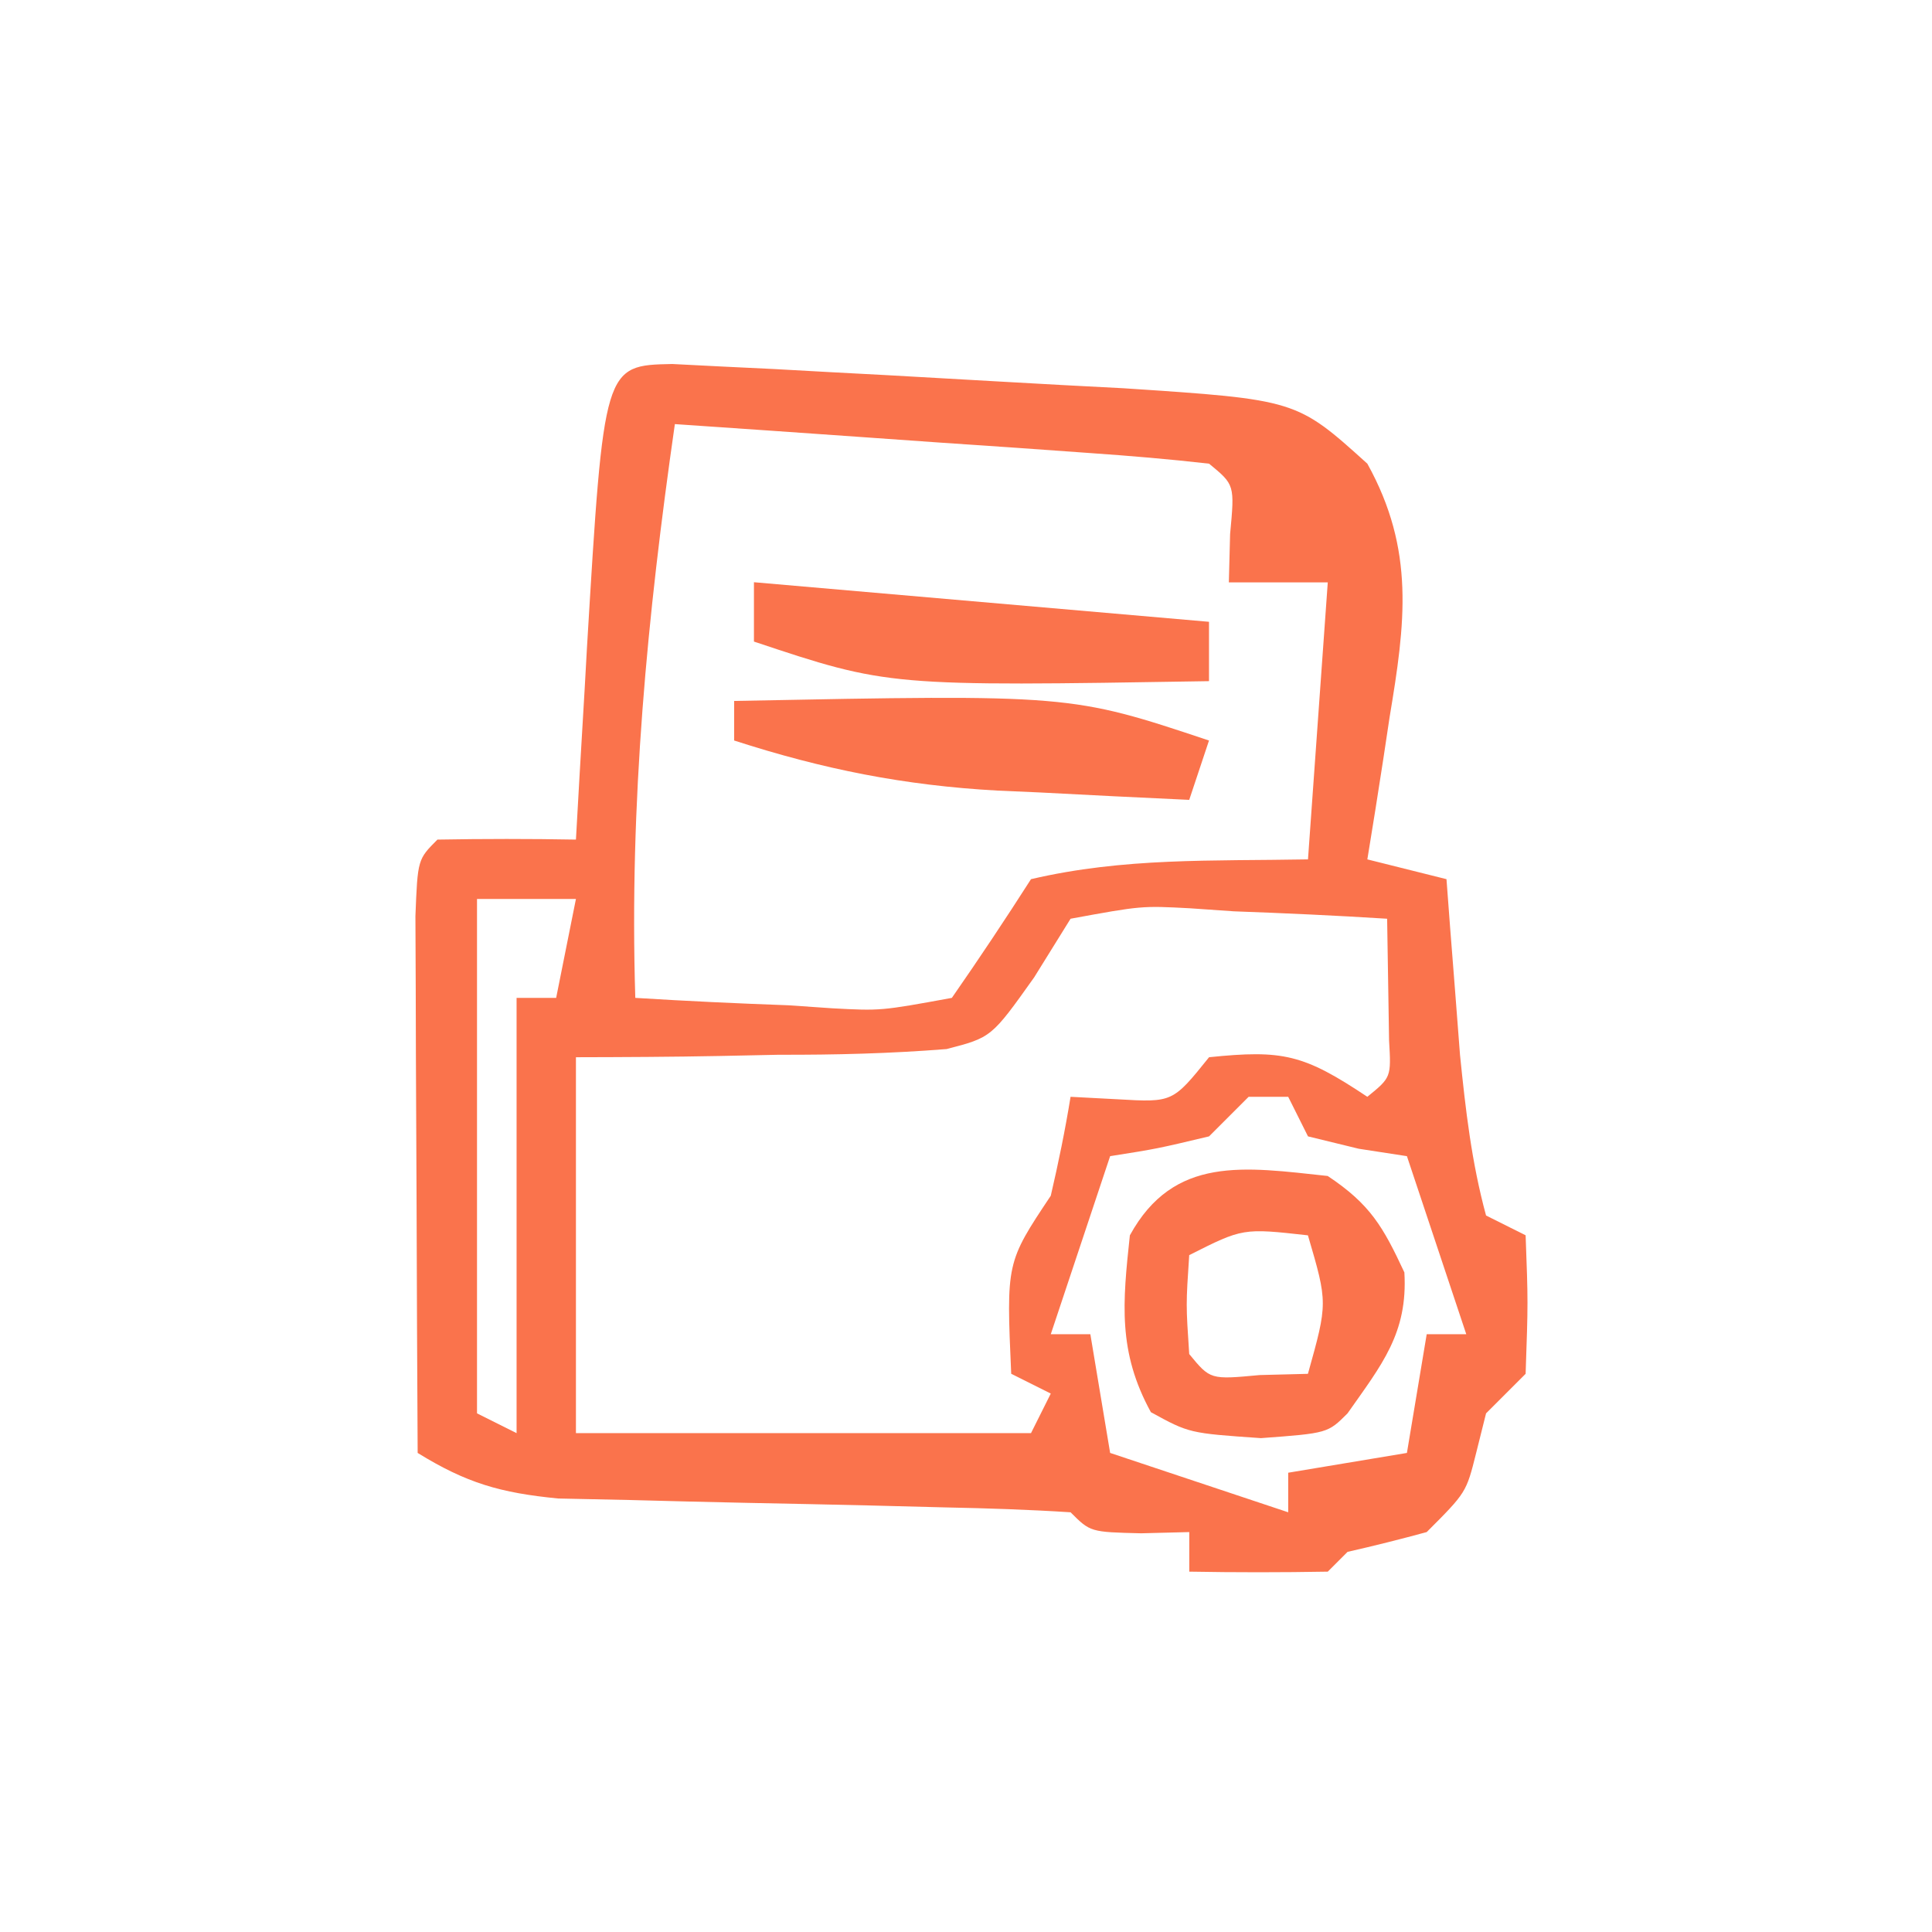 <svg xmlns="http://www.w3.org/2000/svg" xmlns:xlink="http://www.w3.org/1999/xlink" width="1080" height="1080" viewBox="0 0 1080 1080" xml:space="preserve"><desc>Created with Fabric.js 5.2.4</desc><defs></defs><g transform="matrix(1 0 0 1 540 540)" id="7b194cb8-7829-497b-a0e7-f009ff66ab32"><rect style="stroke: none; stroke-width: 1; stroke-dasharray: none; stroke-linecap: butt; stroke-dashoffset: 0; stroke-linejoin: miter; stroke-miterlimit: 4; fill: rgb(255,255,255); fill-rule: nonzero; opacity: 1; visibility: hidden;" x="-540" y="-540" rx="0" ry="0" width="1080" height="1080"></rect></g><g transform="matrix(1 0 0 1 540 540)" id="fa0ac6cb-8c68-44bb-a255-e313ec2b9060"></g><g transform="matrix(11.06 0 0 11.06 543.01 541.14)"><g style="">		<g transform="matrix(1 0 0 1 0 0)"><path style="stroke: none; stroke-width: 1; stroke-dasharray: none; stroke-linecap: butt; stroke-dashoffset: 0; stroke-linejoin: miter; stroke-miterlimit: 4; fill: rgb(250,115,76); fill-rule: nonzero; opacity: 1;" transform=" translate(-15.12, -30.53)" d="M 0 0 C 1.207 0.061 1.207 0.061 2.438 0.124 C 3.327 0.167 4.216 0.21 5.131 0.254 C 6.555 0.332 6.555 0.332 8.008 0.413 C 8.965 0.464 9.923 0.515 10.909 0.567 C 12.802 0.671 14.696 0.779 16.589 0.889 C 18.658 1.01 20.728 1.119 22.797 1.225 C 31.553 1.804 31.553 1.804 35.133 5.038 C 37.556 9.408 37.049 13.103 36.258 17.85 C 36.154 18.543 36.049 19.236 35.942 19.95 C 35.684 21.648 35.41 23.343 35.133 25.038 C 36.453 25.368 37.773 25.698 39.133 26.038 C 39.194 26.846 39.254 27.654 39.317 28.487 C 39.401 29.555 39.484 30.624 39.571 31.725 C 39.652 32.781 39.733 33.837 39.817 34.924 C 40.1 37.707 40.399 40.338 41.133 43.038 C 42.123 43.533 42.123 43.533 43.133 44.038 C 43.258 47.413 43.258 47.413 43.133 51.038 C 42.473 51.698 41.813 52.358 41.133 53.038 C 40.886 54.028 40.886 54.028 40.633 55.038 C 40.133 57.038 40.133 57.038 38.133 59.038 C 36.807 59.399 35.474 59.735 34.133 60.038 C 33.803 60.368 33.473 60.698 33.133 61.038 C 30.8 61.079 28.466 61.08 26.133 61.038 C 26.133 60.378 26.133 59.718 26.133 59.038 C 25.329 59.058 24.525 59.079 23.696 59.1 C 21.133 59.038 21.133 59.038 20.133 58.038 C 18.036 57.903 15.934 57.834 13.833 57.792 C 11.902 57.742 11.902 57.742 9.932 57.692 C 7.878 57.645 5.824 57.6 3.77 57.561 C 1.791 57.521 -0.188 57.469 -2.167 57.417 C -3.949 57.379 -3.949 57.379 -5.766 57.341 C -8.69 57.055 -10.396 56.563 -12.867 55.038 C -12.891 50.783 -12.91 46.529 -12.922 42.275 C -12.927 40.827 -12.934 39.379 -12.942 37.93 C -12.954 35.853 -12.96 33.775 -12.964 31.698 C -12.97 30.446 -12.975 29.195 -12.98 27.905 C -12.867 25.038 -12.867 25.038 -11.867 24.038 C -9.534 23.997 -7.2 23.995 -4.867 24.038 C -4.806 22.964 -4.746 21.89 -4.683 20.784 C -4.599 19.347 -4.514 17.911 -4.429 16.475 C -4.39 15.771 -4.351 15.066 -4.31 14.34 C -3.455 0.07 -3.455 0.07 0 0 Z M 0.133 3.038 C -1.265 12.767 -2.171 22.179 -1.867 32.038 C 0.719 32.2 3.295 32.319 5.883 32.413 C 6.613 32.463 7.343 32.513 8.094 32.565 C 10.544 32.695 10.544 32.695 14.133 32.038 C 15.505 30.064 16.839 28.063 18.133 26.038 C 22.851 24.938 27.254 25.128 32.133 25.038 C 32.463 20.418 32.793 15.798 33.133 11.038 C 31.483 11.038 29.833 11.038 28.133 11.038 C 28.154 10.233 28.175 9.429 28.196 8.6 C 28.43 6.104 28.43 6.104 27.133 5.038 C 25.137 4.809 23.134 4.642 21.129 4.502 C 19.914 4.415 18.7 4.328 17.448 4.239 C 16.168 4.152 14.889 4.065 13.571 3.975 C 11.646 3.839 11.646 3.839 9.682 3.7 C 6.499 3.475 3.317 3.254 0.133 3.038 Z M -9.867 27.038 C -9.867 35.618 -9.867 44.198 -9.867 53.038 C -9.207 53.368 -8.547 53.698 -7.867 54.038 C -7.867 46.778 -7.867 39.518 -7.867 32.038 C -7.207 32.038 -6.547 32.038 -5.867 32.038 C -5.537 30.388 -5.207 28.738 -4.867 27.038 C -6.517 27.038 -8.167 27.038 -9.867 27.038 Z M 20.133 28.038 C 19.221 29.507 19.221 29.507 18.29 31.006 C 16.133 34.038 16.133 34.038 13.867 34.625 C 11.026 34.852 8.233 34.92 5.383 34.913 C 4.4 34.933 3.416 34.954 2.403 34.975 C -0.02 35.022 -2.443 35.033 -4.867 35.038 C -4.867 41.308 -4.867 47.578 -4.867 54.038 C 2.723 54.038 10.313 54.038 18.133 54.038 C 18.463 53.378 18.793 52.718 19.133 52.038 C 18.473 51.708 17.813 51.378 17.133 51.038 C 16.883 45.413 16.883 45.413 19.133 42.038 C 19.518 40.382 19.861 38.715 20.133 37.038 C 20.917 37.079 21.701 37.12 22.508 37.163 C 25.294 37.325 25.294 37.325 27.133 35.038 C 30.866 34.655 31.91 34.888 35.133 37.038 C 36.339 36.055 36.339 36.055 36.231 34.19 C 36.219 33.459 36.208 32.728 36.196 31.975 C 36.175 30.676 36.155 29.376 36.133 28.038 C 33.547 27.875 30.972 27.757 28.383 27.663 C 27.289 27.587 27.289 27.587 26.172 27.51 C 23.723 27.38 23.723 27.38 20.133 28.038 Z M 29.133 37.038 C 28.473 37.698 27.813 38.358 27.133 39.038 C 24.508 39.663 24.508 39.663 22.133 40.038 C 21.143 43.008 20.153 45.978 19.133 49.038 C 19.793 49.038 20.453 49.038 21.133 49.038 C 21.463 51.018 21.793 52.998 22.133 55.038 C 25.103 56.028 28.073 57.018 31.133 58.038 C 31.133 57.378 31.133 56.718 31.133 56.038 C 33.113 55.708 35.093 55.378 37.133 55.038 C 37.463 53.058 37.793 51.078 38.133 49.038 C 38.793 49.038 39.453 49.038 40.133 49.038 C 38.648 44.583 38.648 44.583 37.133 40.038 C 36.329 39.914 35.525 39.79 34.696 39.663 C 33.85 39.456 33.005 39.25 32.133 39.038 C 31.803 38.378 31.473 37.718 31.133 37.038 C 30.473 37.038 29.813 37.038 29.133 37.038 Z" stroke-linecap="round"></path></g>		<g transform="matrix(1 0 0 1 14.82 16.97)"><path style="stroke: none; stroke-width: 1; stroke-dasharray: none; stroke-linecap: butt; stroke-dashoffset: 0; stroke-linejoin: miter; stroke-miterlimit: 4; fill: rgb(250,115,76); fill-rule: nonzero; opacity: 1;" transform=" translate(3.19, -6.46)" d="M 0 0 C 2.153 1.435 2.793 2.556 3.875 4.875 C 4.056 7.946 2.731 9.537 1 12 C 0 13 0 13 -3.375 13.25 C -7 13 -7 13 -8.938 11.938 C -10.614 8.88 -10.365 6.409 -10 3 C -7.778 -1.052 -4.201 -0.45 0 0 Z M -7 4 C -7.167 6.5 -7.167 6.5 -7 9 C -5.934 10.296 -5.934 10.296 -3.438 10.062 C -2.633 10.042 -1.829 10.021 -1 10 C 0.002 6.417 0.002 6.417 -1 3 C -4.289 2.633 -4.289 2.633 -7 4 Z" stroke-linecap="round"></path></g>		<g transform="matrix(1 0 0 1 0.01 -11.08)"><path style="stroke: none; stroke-width: 1; stroke-dasharray: none; stroke-linecap: butt; stroke-dashoffset: 0; stroke-linejoin: miter; stroke-miterlimit: 4; fill: rgb(250,115,76); fill-rule: nonzero; opacity: 1;" transform=" translate(-12, -2.42)" d="M 0 0 C 17.004 -0.332 17.004 -0.332 24 2 C 23.67 2.99 23.34 3.98 23 5 C 20.478 4.885 17.958 4.758 15.438 4.625 C 14.381 4.579 14.381 4.579 13.303 4.531 C 8.587 4.27 4.496 3.453 0 2 C 0 1.34 0 0.68 0 0 Z" stroke-linecap="round"></path></g>		<g transform="matrix(1 0 0 1 0.51 -16.94)"><path style="stroke: none; stroke-width: 1; stroke-dasharray: none; stroke-linecap: butt; stroke-dashoffset: 0; stroke-linejoin: miter; stroke-miterlimit: 4; fill: rgb(250,115,76); fill-rule: nonzero; opacity: 1;" transform=" translate(-11.5, -2.56)" d="M 0 0 C 11.385 0.99 11.385 0.99 23 2 C 23 2.99 23 3.98 23 5 C 6.797 5.266 6.797 5.266 0 3 C 0 2.01 0 1.02 0 0 Z" stroke-linecap="round"></path></g></g></g><g transform="matrix(NaN NaN NaN NaN 0 0)"><g style=""></g></g></svg>